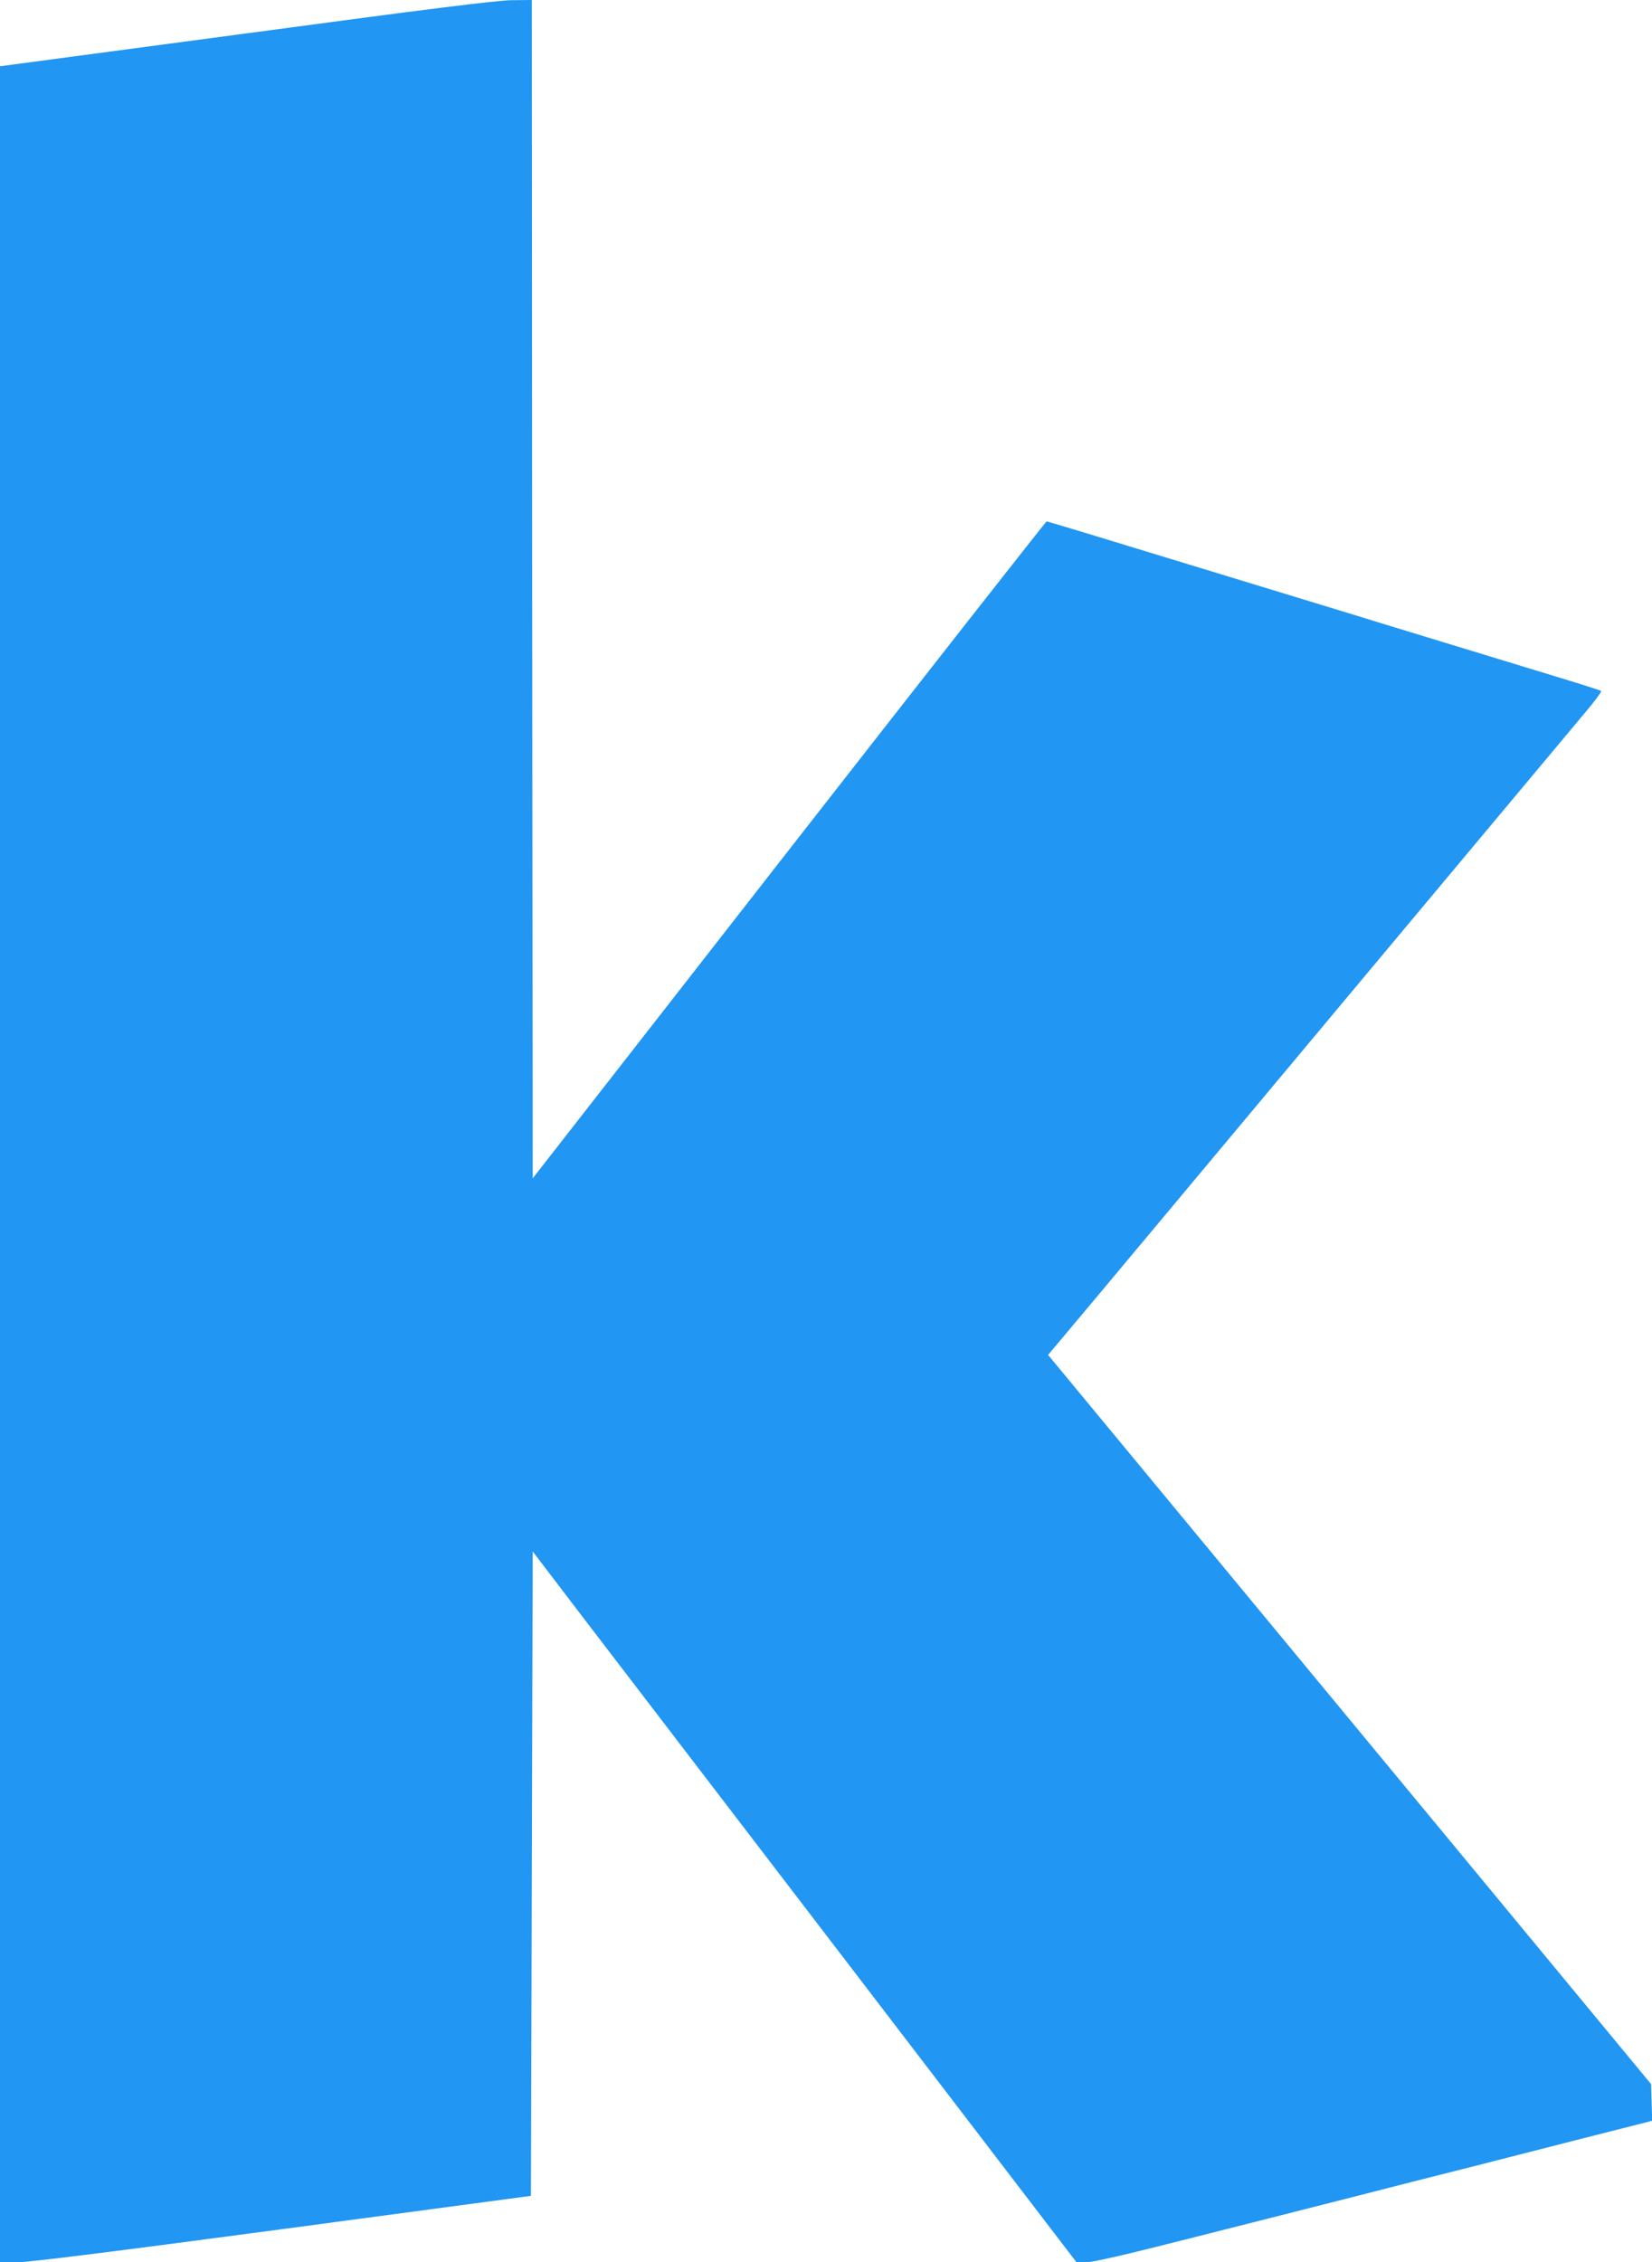 <?xml version="1.0" standalone="no"?>
<!DOCTYPE svg PUBLIC "-//W3C//DTD SVG 20010904//EN"
 "http://www.w3.org/TR/2001/REC-SVG-20010904/DTD/svg10.dtd">
<svg version="1.0" xmlns="http://www.w3.org/2000/svg"
 width="935pt" height="1280pt" viewBox="0 0 935 1280"
 preserveAspectRatio="xMidYMid meet">
<g transform="translate(0,1280) scale(0.1,-0.1)"
fill="#2196f3" stroke="none">
<path d="M1393 12611 l-1393 -186 0 -6212 0 -6213 98 0 c68 1 514 56 1502 188
l1405 188 5 1823 5 1823 270 -354 c149 -194 841 -1099 1539 -2010 l1269 -1658
54 0 c37 0 221 42 566 130 282 71 690 175 907 230 217 56 536 137 708 180 171
44 455 116 630 161 174 44 334 85 355 90 l38 10 -3 104 -3 103 -1065 1288
c-586 708 -1354 1636 -1706 2062 l-642 776 277 330 c152 182 817 977 1476
1766 660 789 1241 1484 1292 1545 51 60 89 112 85 116 -4 3 -113 38 -242 77
-129 39 -404 123 -610 186 -206 63 -486 148 -621 190 -135 41 -563 172 -951
290 -388 119 -709 216 -714 216 -5 -1 -661 -837 -1459 -1859 l-1450 -1858 -3
3333 -2 3334 -113 -1 c-84 -1 -462 -48 -1504 -188z"/>
</g>
</svg>
